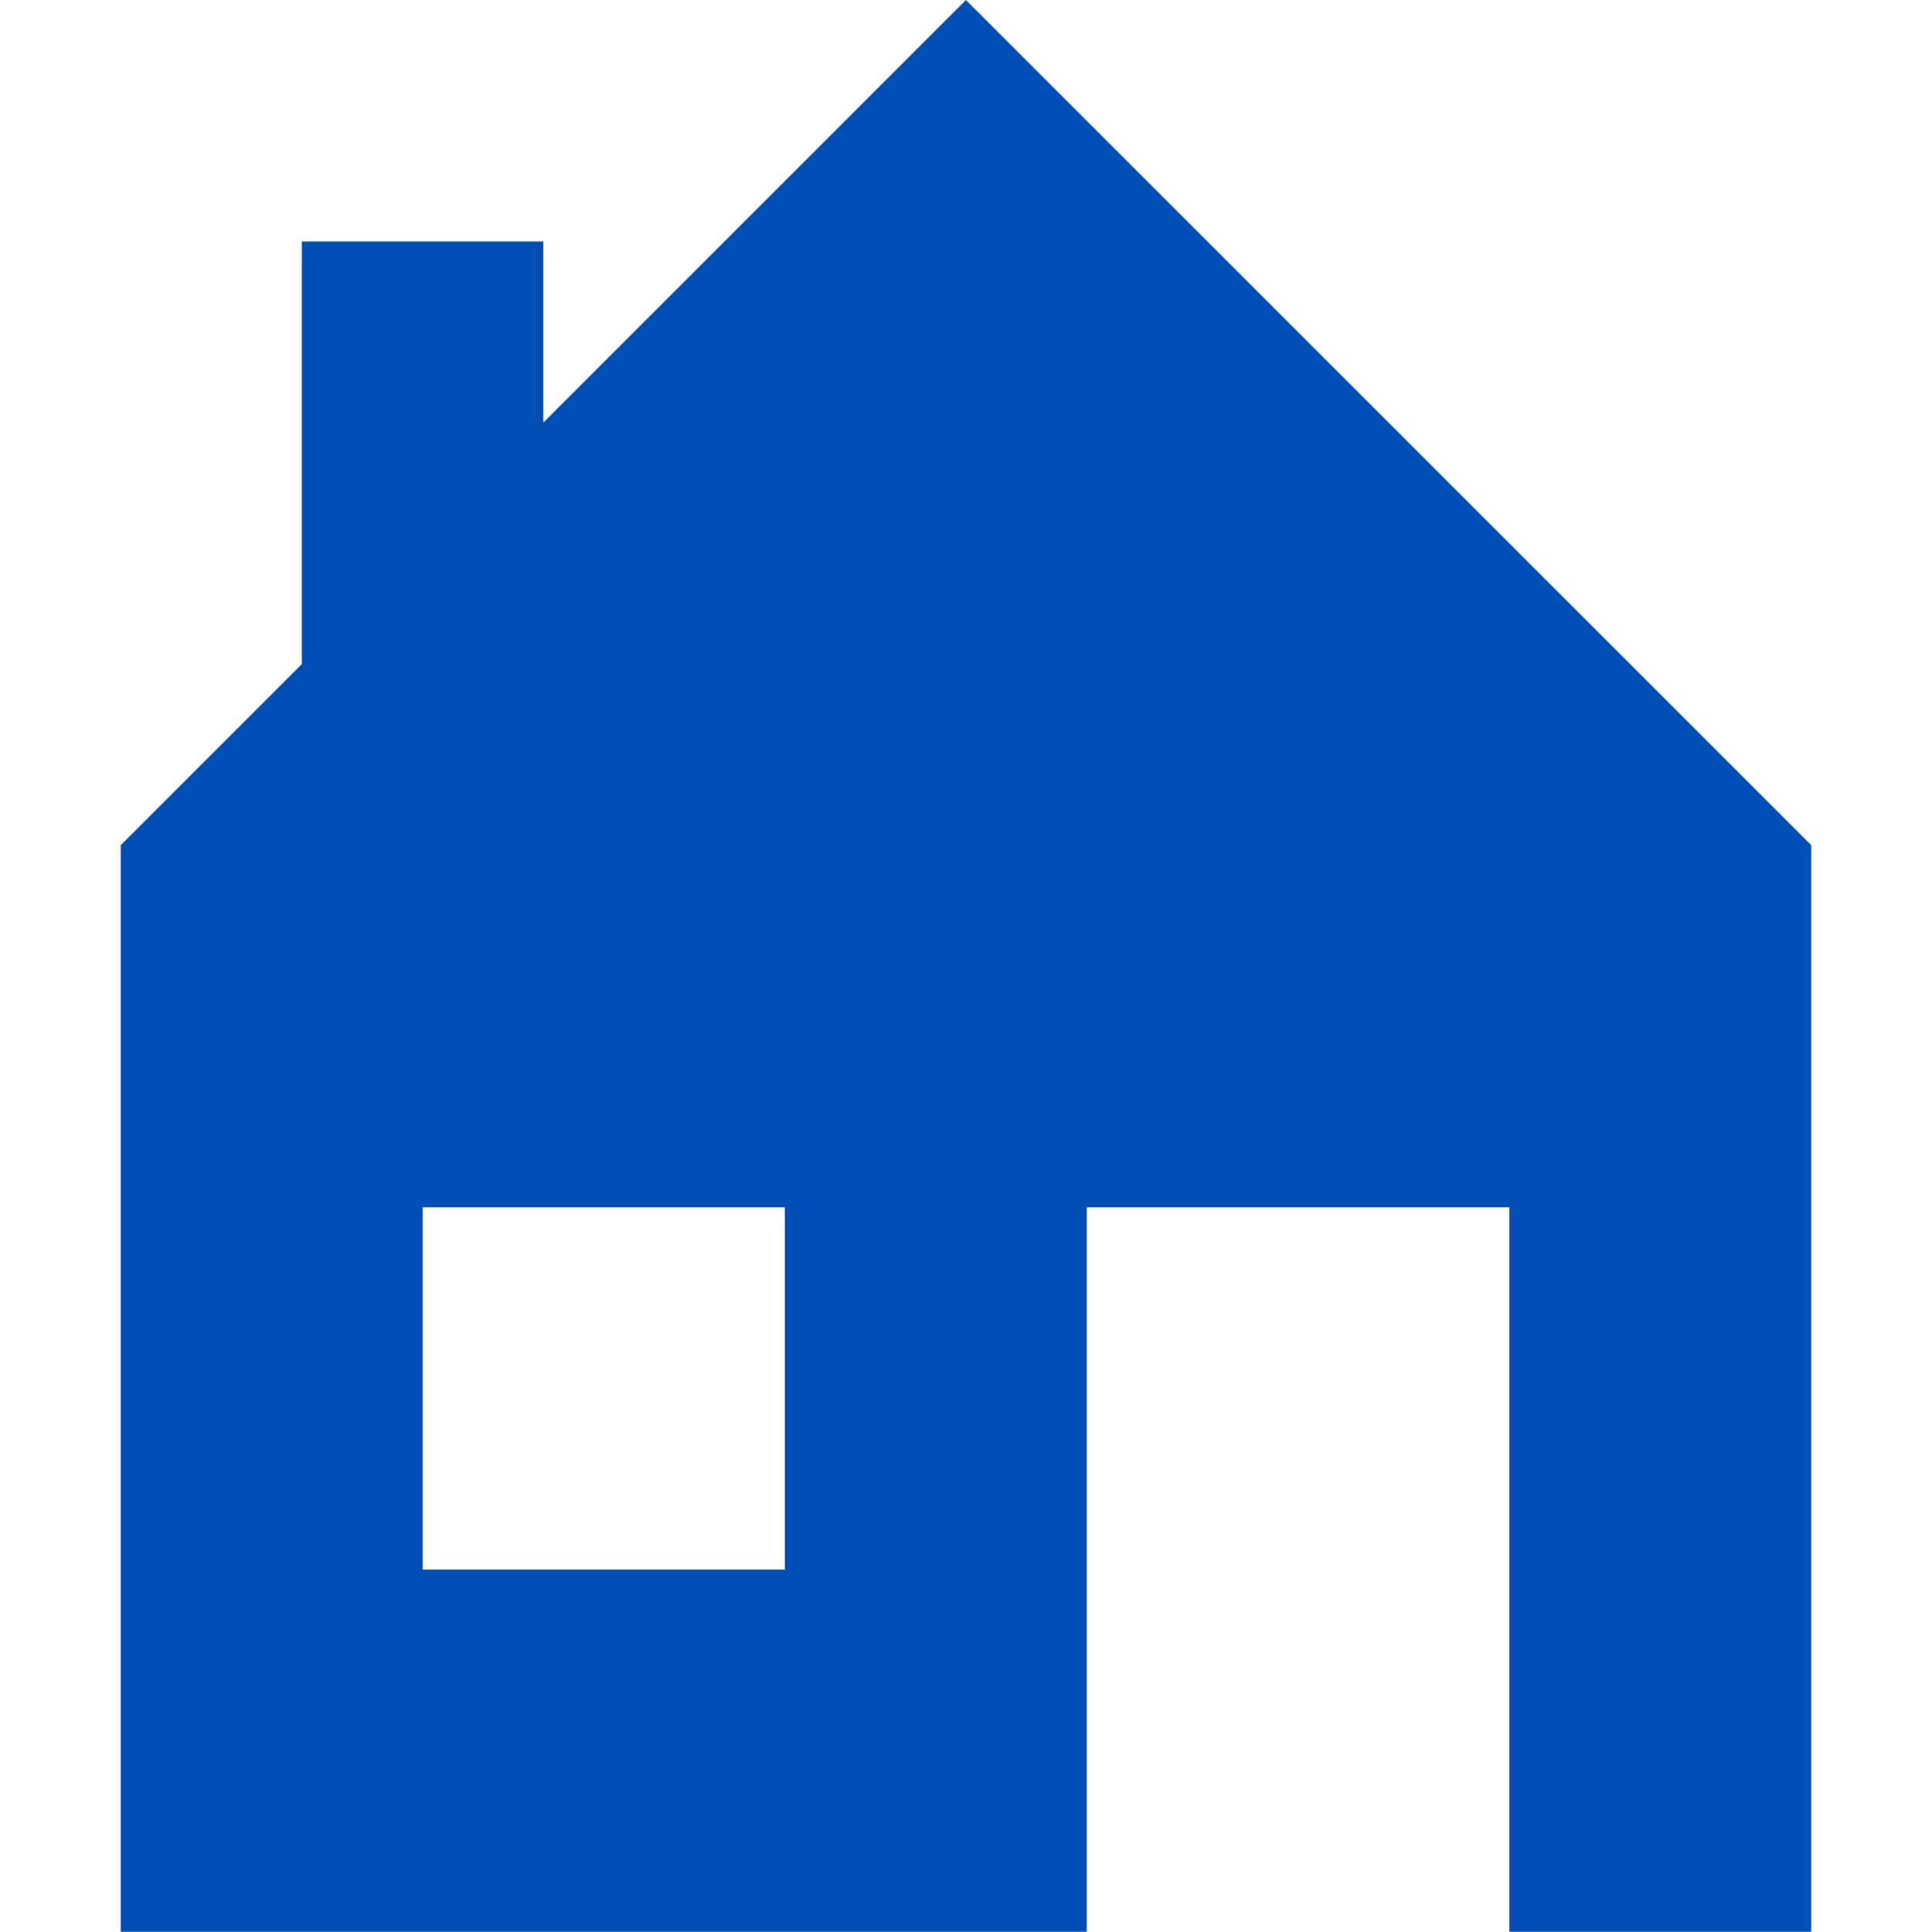 <svg width="40" height="40" viewBox="0 0 40 40" fill="none" xmlns="http://www.w3.org/2000/svg">
<path fill-rule="evenodd" clip-rule="evenodd" d="M2.5 17.498L6.25 13.748V4.999H11.25V8.748L19.998 0L37.5 17.498V39.996H31.25V24.997H22.5V39.996H2.5V17.498ZM8.75 24.997H16.25V32.496H8.75V24.997Z" fill="#004FB6"/>
</svg>
